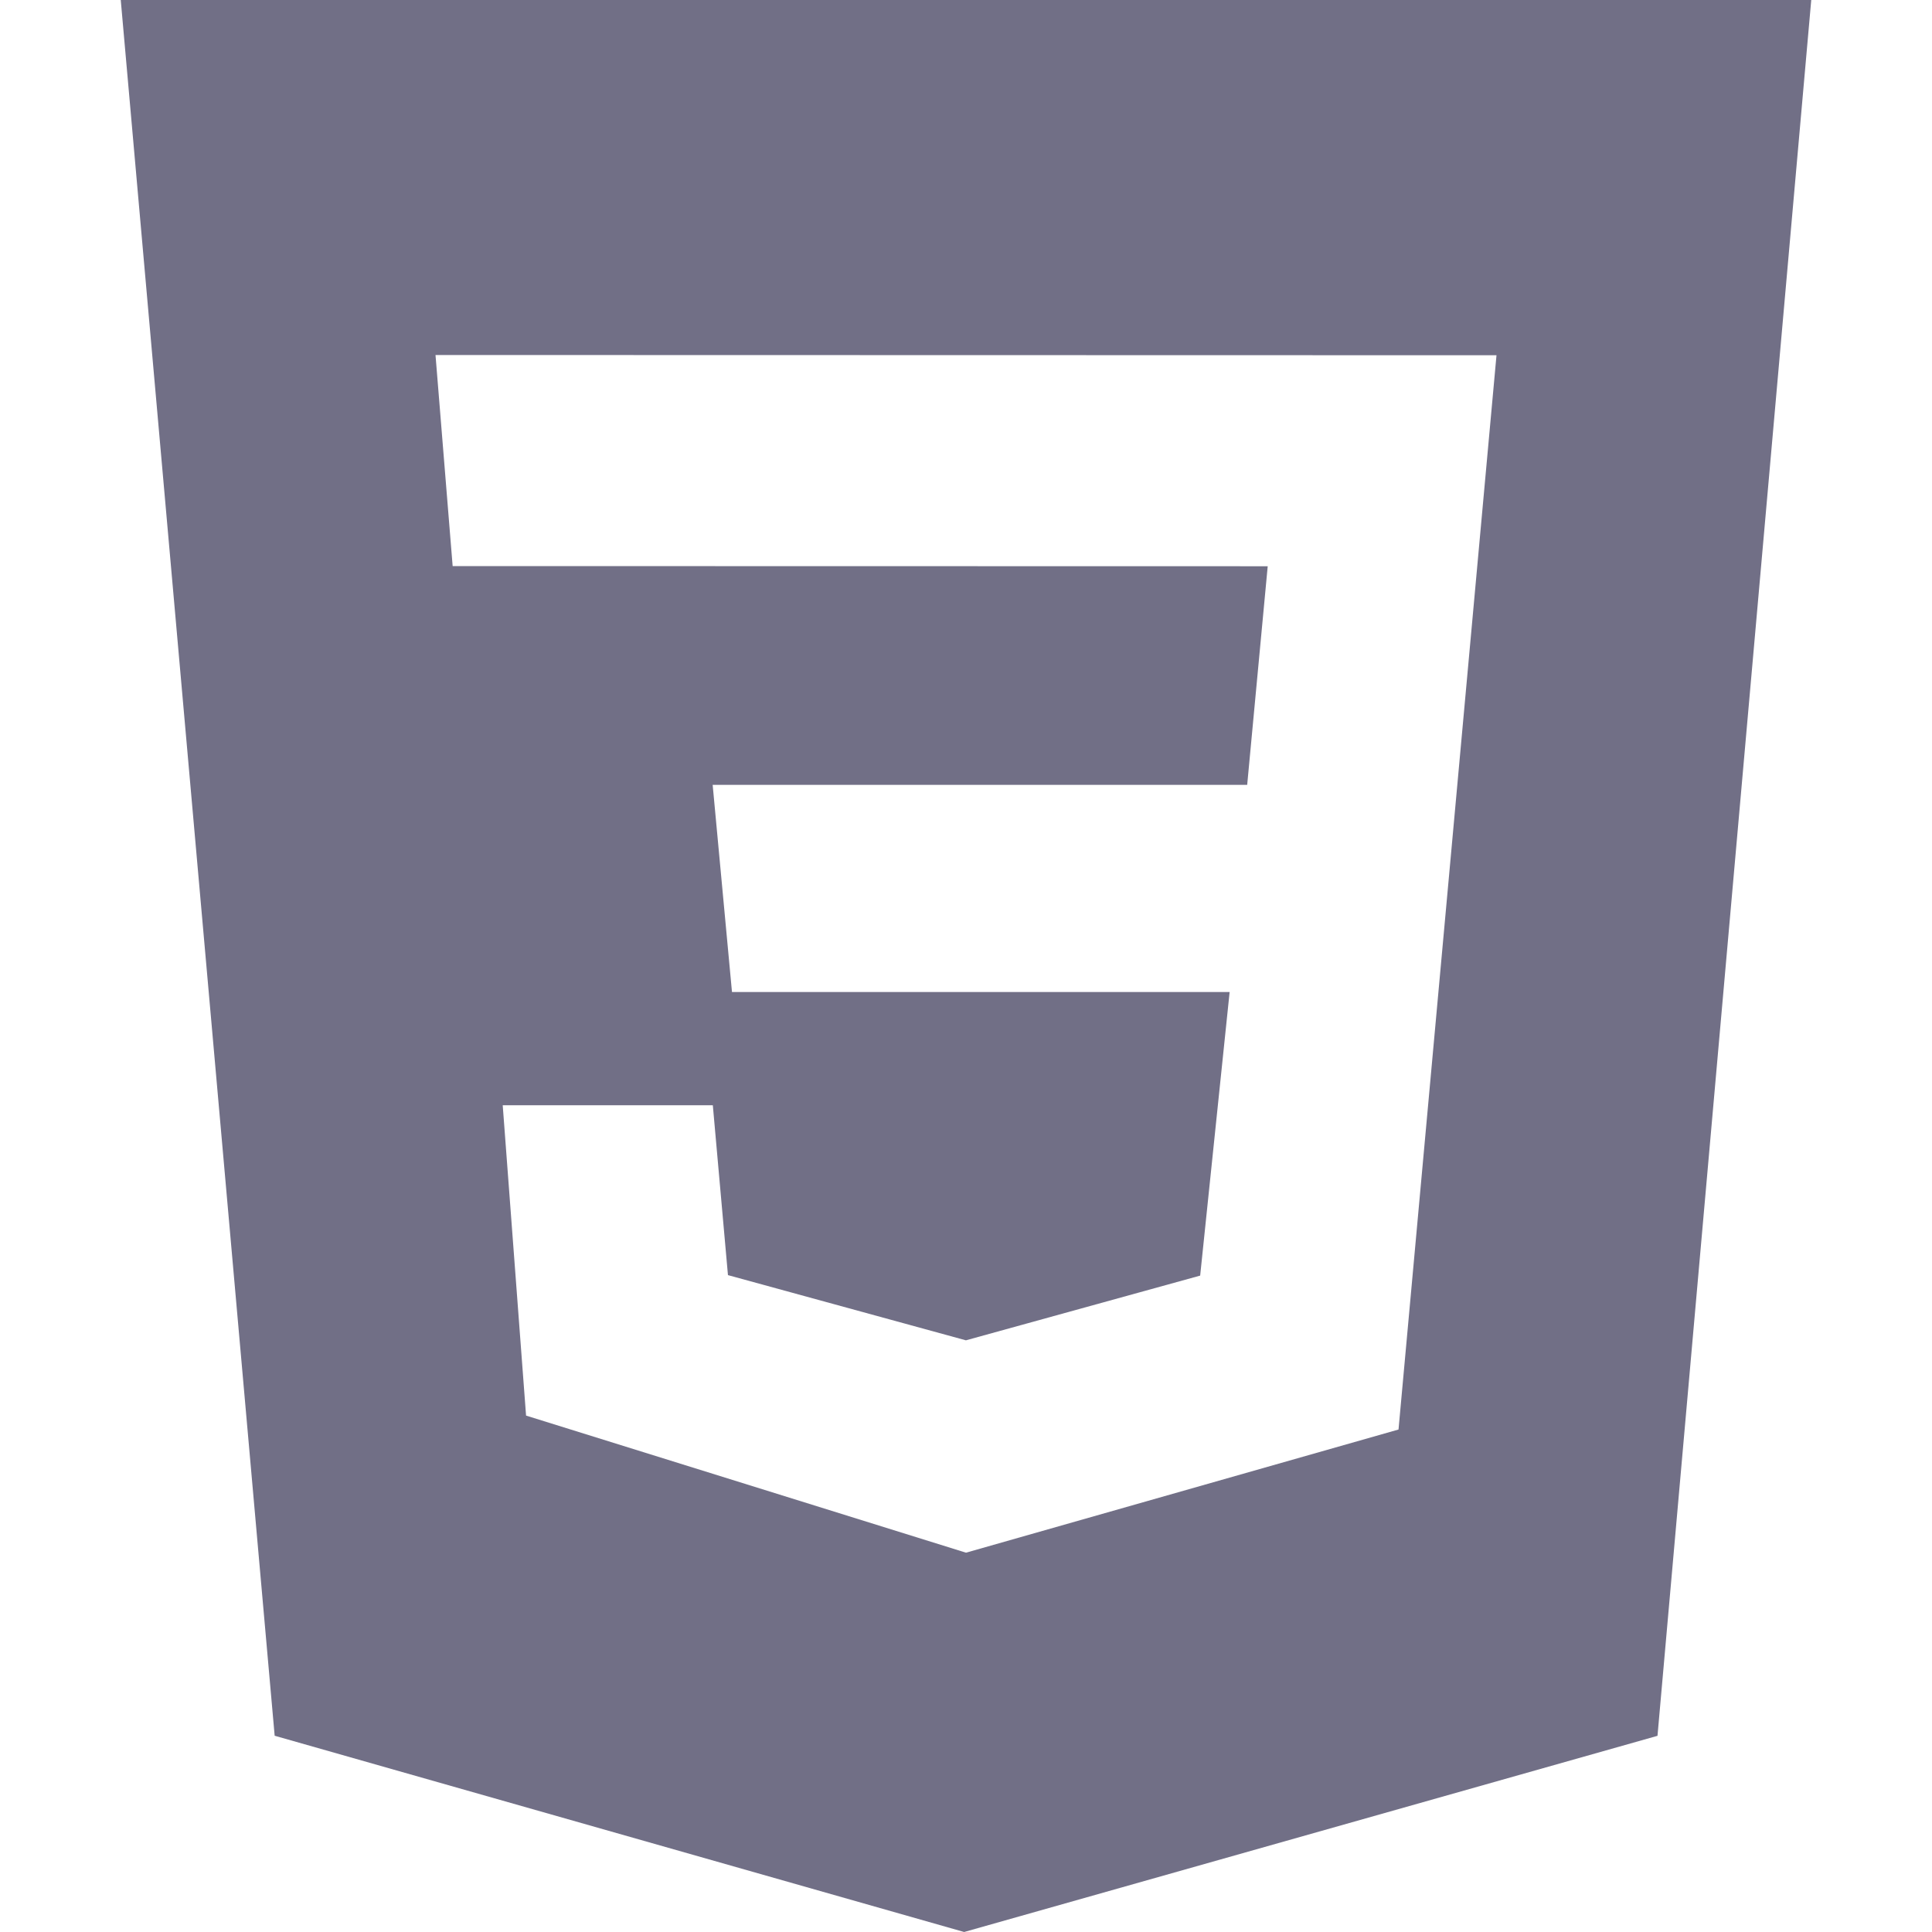 <svg width="24" height="24" xmlns="http://www.w3.org/2000/svg">
 <title/>

 <g>
  <title>background</title>
  <rect fill="none" id="canvas_background" height="402" width="582" y="-1" x="-1"/>
 </g>
 <g>
  <title>Layer 1</title>
  <path fill="#716f86" id="svg_1" d="m1.5,0l21,0l-1.91,21.563l-8.613,2.437l-8.565,-2.438l-1.912,-21.562zm17.09,4.413l-13.18,-0.003l0.213,2.622l10.125,0.002l-0.255,2.716l-6.64,0l0.24,2.573l6.182,0l-0.366,3.523l-2.91,0.804l-2.956,-0.81l-0.188,-2.11l-2.61,0l0.29,3.855l5.465,1.703l5.373,-1.53l1.217,-13.344l0,-0.001z"/>
 </g>
</svg>